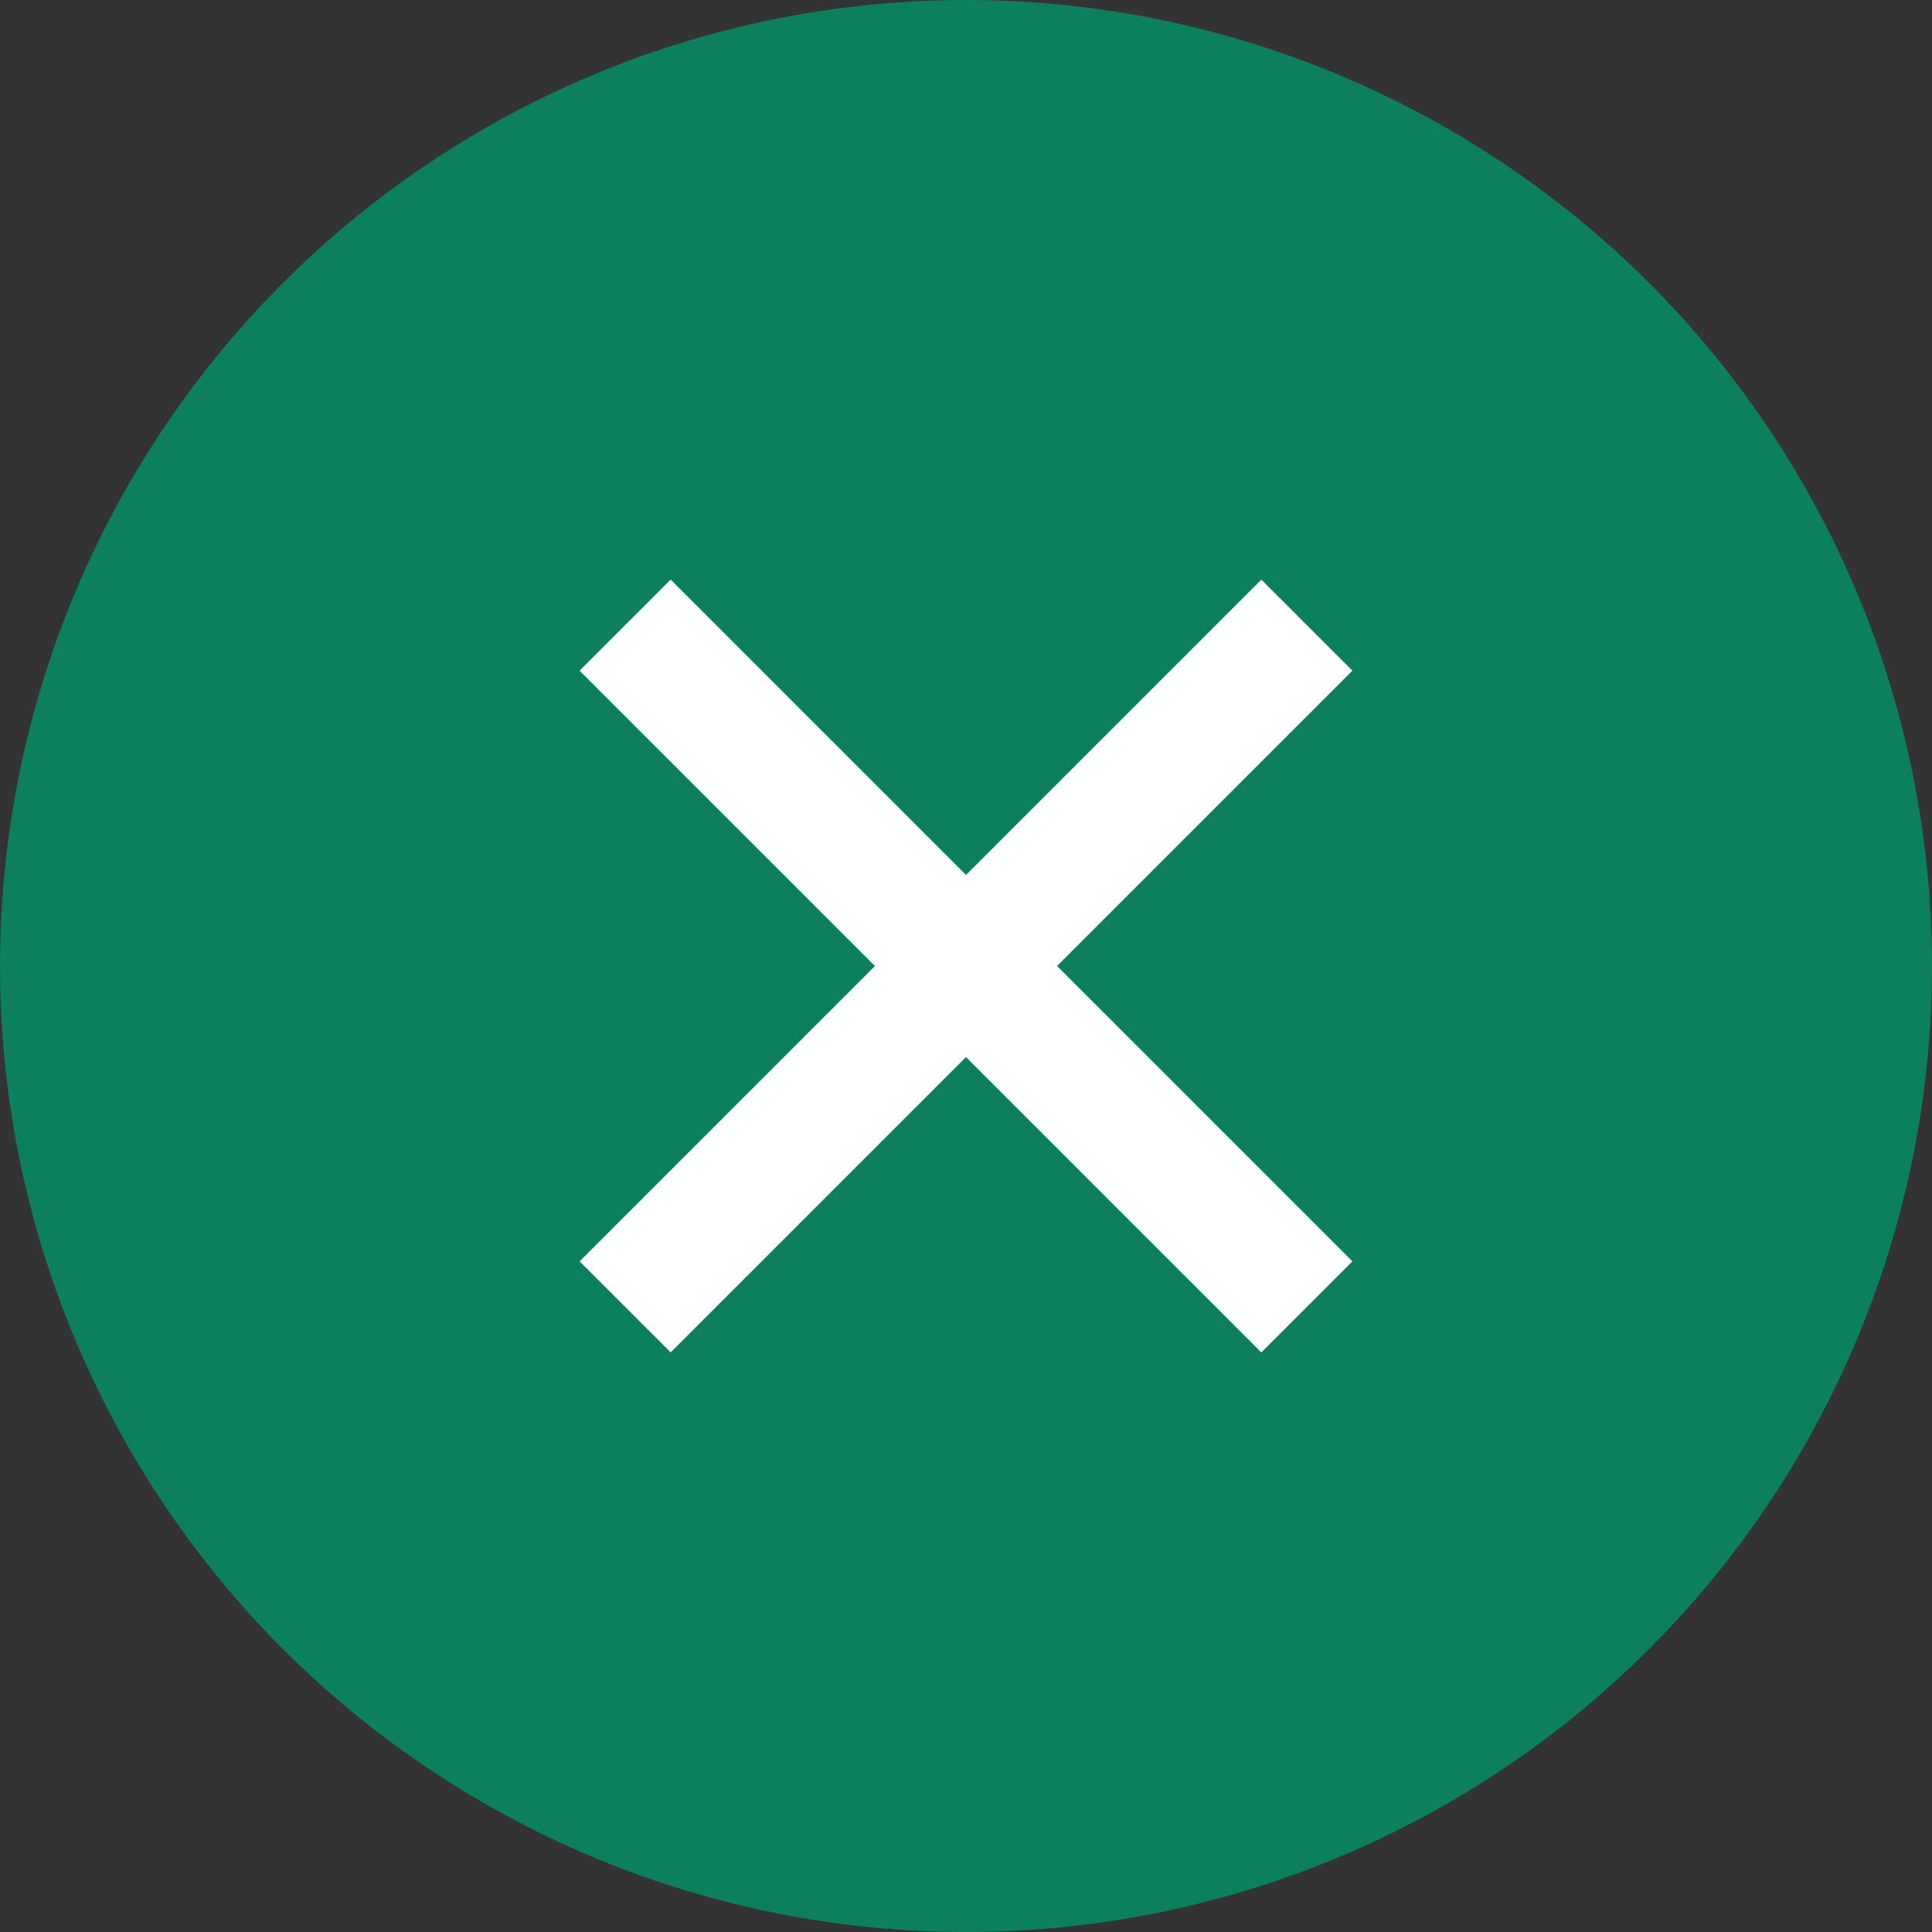 <?xml version="1.0" encoding="UTF-8"?>
<svg width="50px" height="50px" viewBox="0 0 50 50" version="1.1" xmlns="http://www.w3.org/2000/svg" xmlns:xlink="http://www.w3.org/1999/xlink">
    <rect x="0" y="0" width="50" height="50" fill="#333333" stroke="none"/>
    <title>Close</title>
    <g id="Page-1" stroke="none" stroke-width="1" fill="none" fill-rule="evenodd">
        <g id="Crosswind-desktop-home-(1)" transform="translate(-333, -3899)">
            <g id="FAQ" transform="translate(278, 3748)">
                <g id="Close" transform="translate(55, 151)">
                    <circle id="Oval" fill="#0C7F5E" cx="25" cy="25" r="25"></circle>
                    <g id="001-close" transform="translate(15, 15)" fill="#FFFFFF" fill-rule="nonzero">
                        <polygon id="Path" points="20 2.357 17.643 0 10 7.643 2.357 0 0 2.357 7.643 10 3.67521788e-16 17.643 2.357 20 10 12.357 17.643 20 20 17.643 12.357 10"></polygon>
                    </g>
                </g>
            </g>
        </g>
    </g>
</svg>